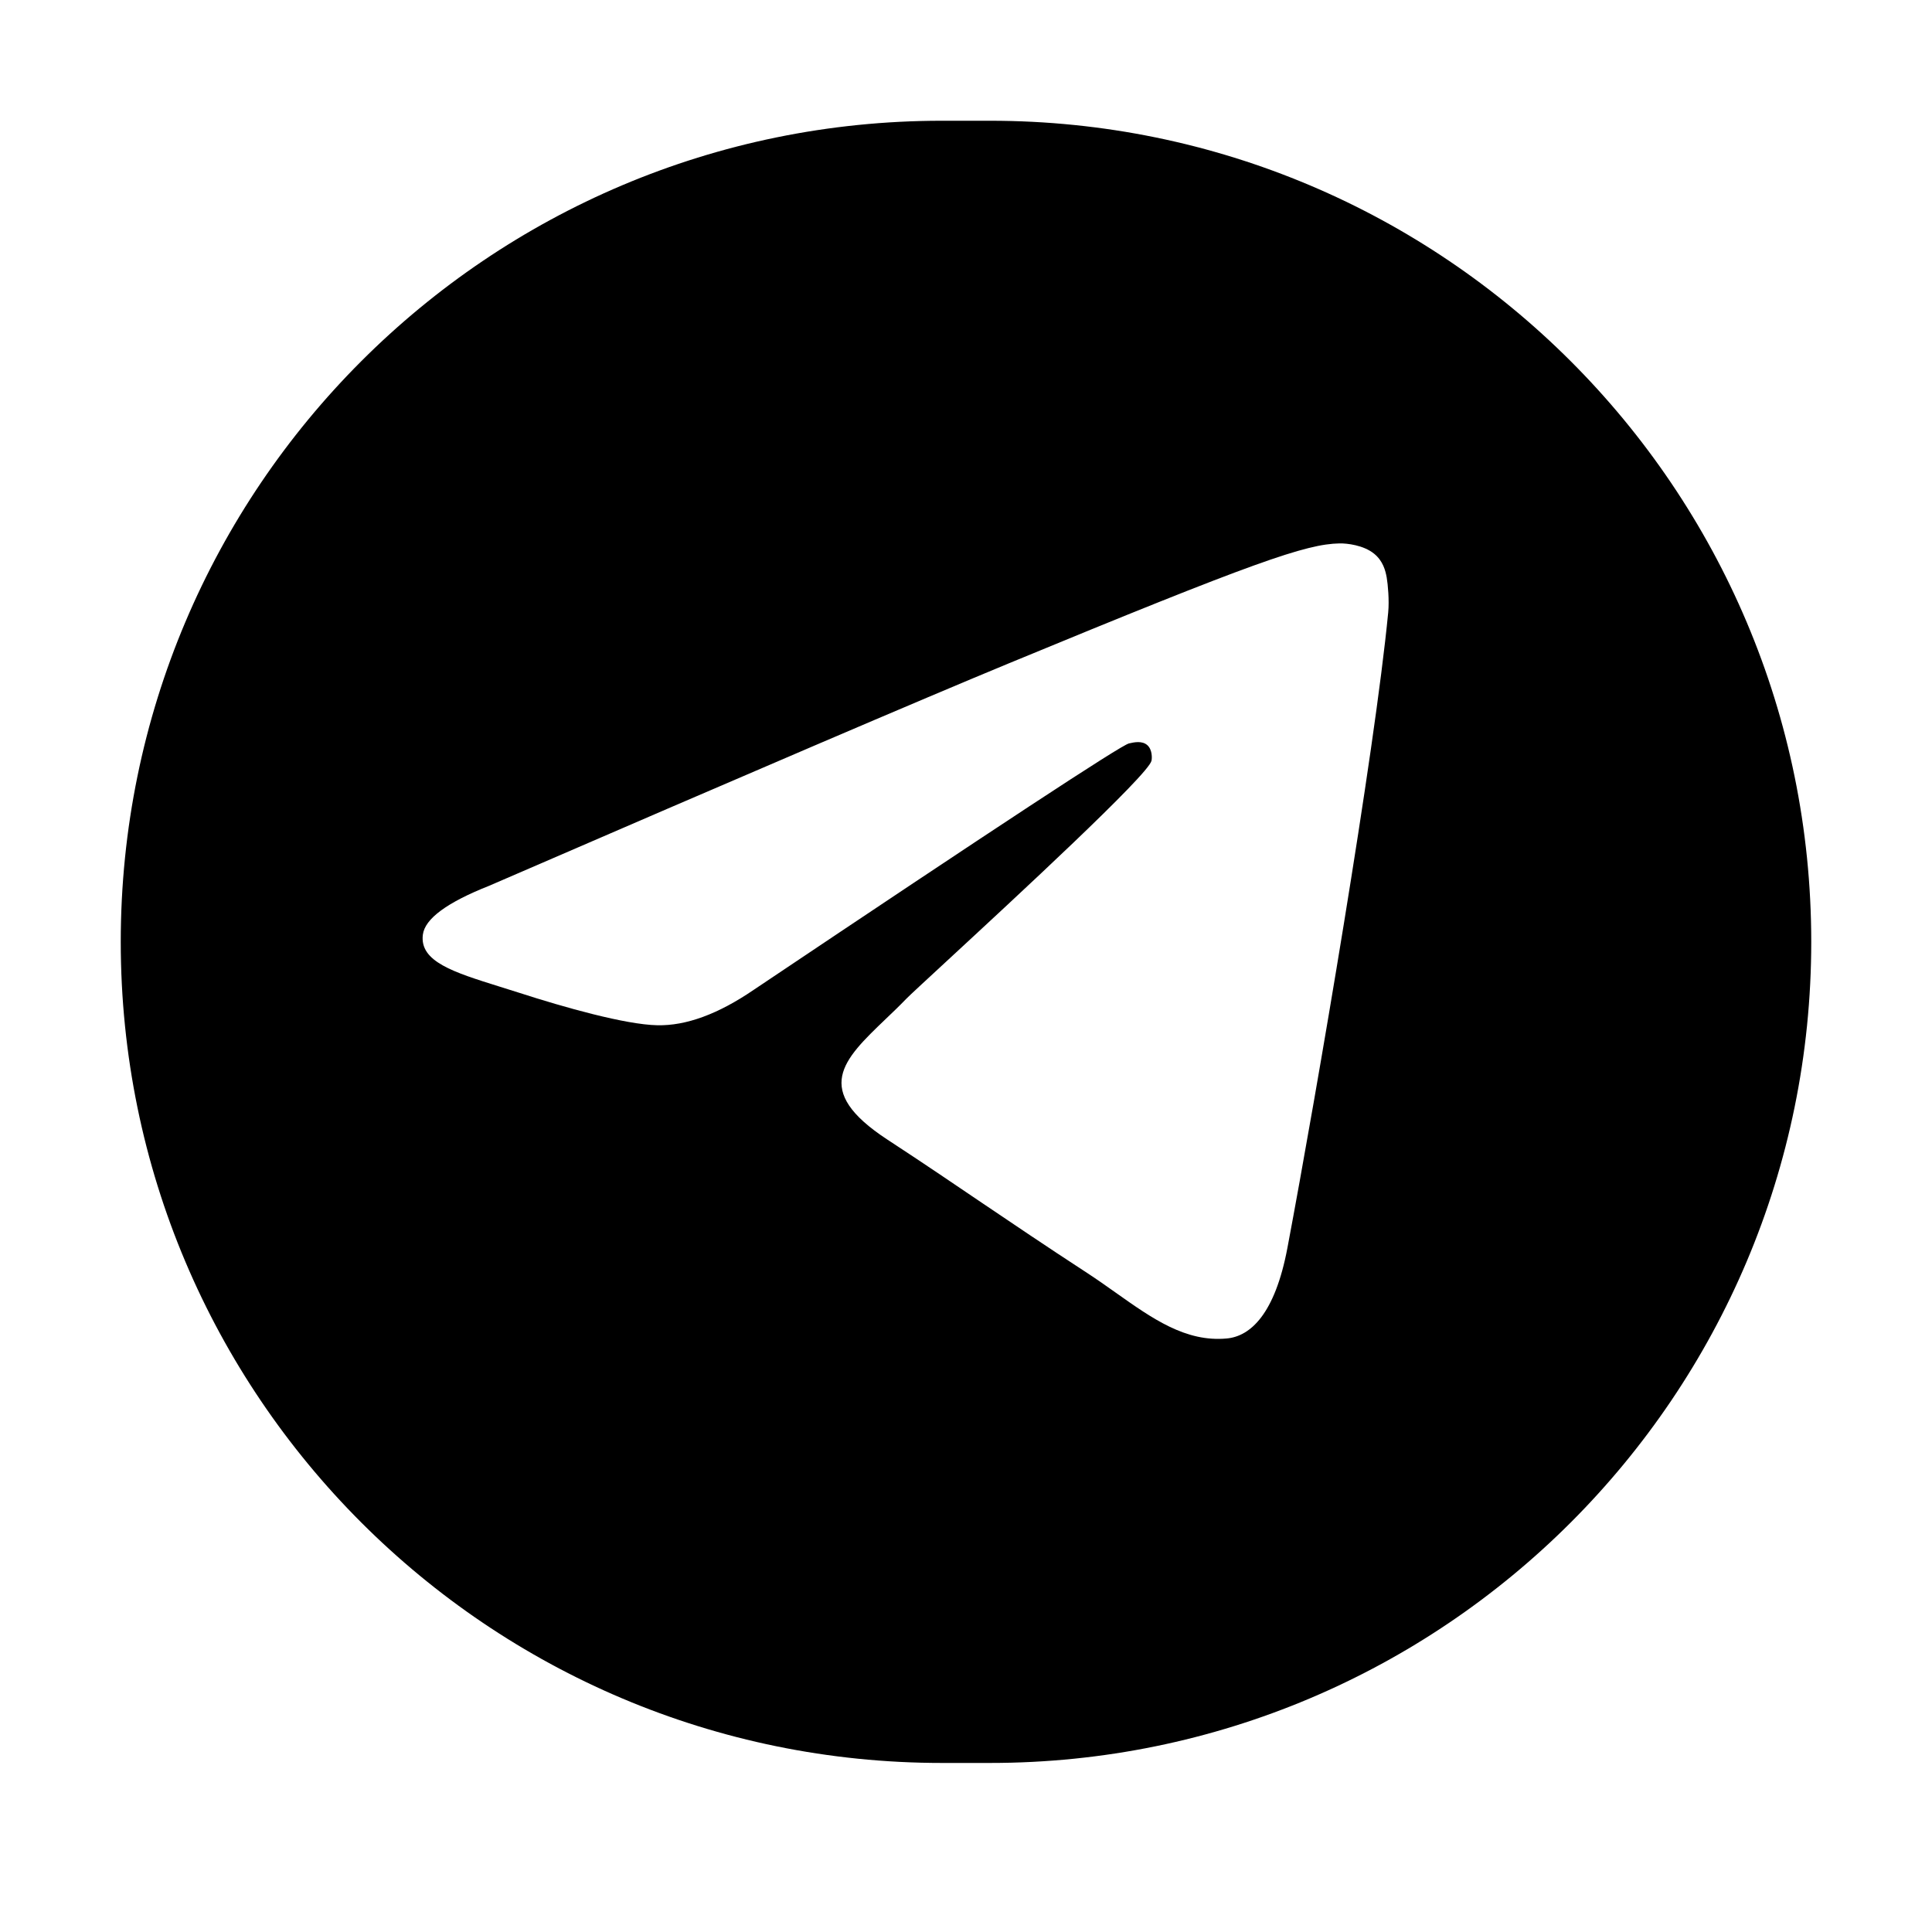<svg width="30" height="30" viewBox="0 0 30 30" fill="none" xmlns="http://www.w3.org/2000/svg">
<path fill-rule="evenodd" clip-rule="evenodd" d="M14.625 1.875C7.583 1.875 1.875 7.583 1.875 14.625C1.875 21.667 7.583 27.375 14.625 27.375H15.375C22.417 27.375 28.125 21.667 28.125 14.625C28.125 7.583 22.417 1.875 15.375 1.875H14.625ZM15.649 10.307C14.305 10.863 11.62 12.012 7.594 13.755C6.94 14.014 6.597 14.267 6.566 14.514C6.513 14.931 7.04 15.096 7.757 15.32C7.854 15.35 7.955 15.382 8.059 15.415C8.764 15.643 9.713 15.91 10.206 15.92C10.653 15.93 11.152 15.747 11.704 15.37C15.466 12.847 17.408 11.571 17.53 11.544C17.616 11.524 17.735 11.5 17.816 11.571C17.896 11.643 17.889 11.778 17.88 11.814C17.828 12.035 15.761 13.944 14.692 14.932C14.359 15.24 14.122 15.458 14.074 15.508C13.966 15.62 13.855 15.726 13.749 15.827C13.094 16.455 12.603 16.925 13.777 17.694C14.341 18.063 14.792 18.369 15.242 18.674C15.734 19.006 16.224 19.338 16.859 19.752C17.021 19.857 17.175 19.966 17.326 20.073C17.898 20.478 18.412 20.842 19.047 20.784C19.416 20.751 19.797 20.406 19.991 19.377C20.449 16.946 21.348 11.68 21.556 9.509C21.574 9.319 21.551 9.076 21.533 8.969C21.514 8.862 21.476 8.71 21.336 8.597C21.171 8.464 20.915 8.436 20.801 8.438C20.281 8.447 19.484 8.722 15.649 10.307Z" fill="black"/>
</svg>
